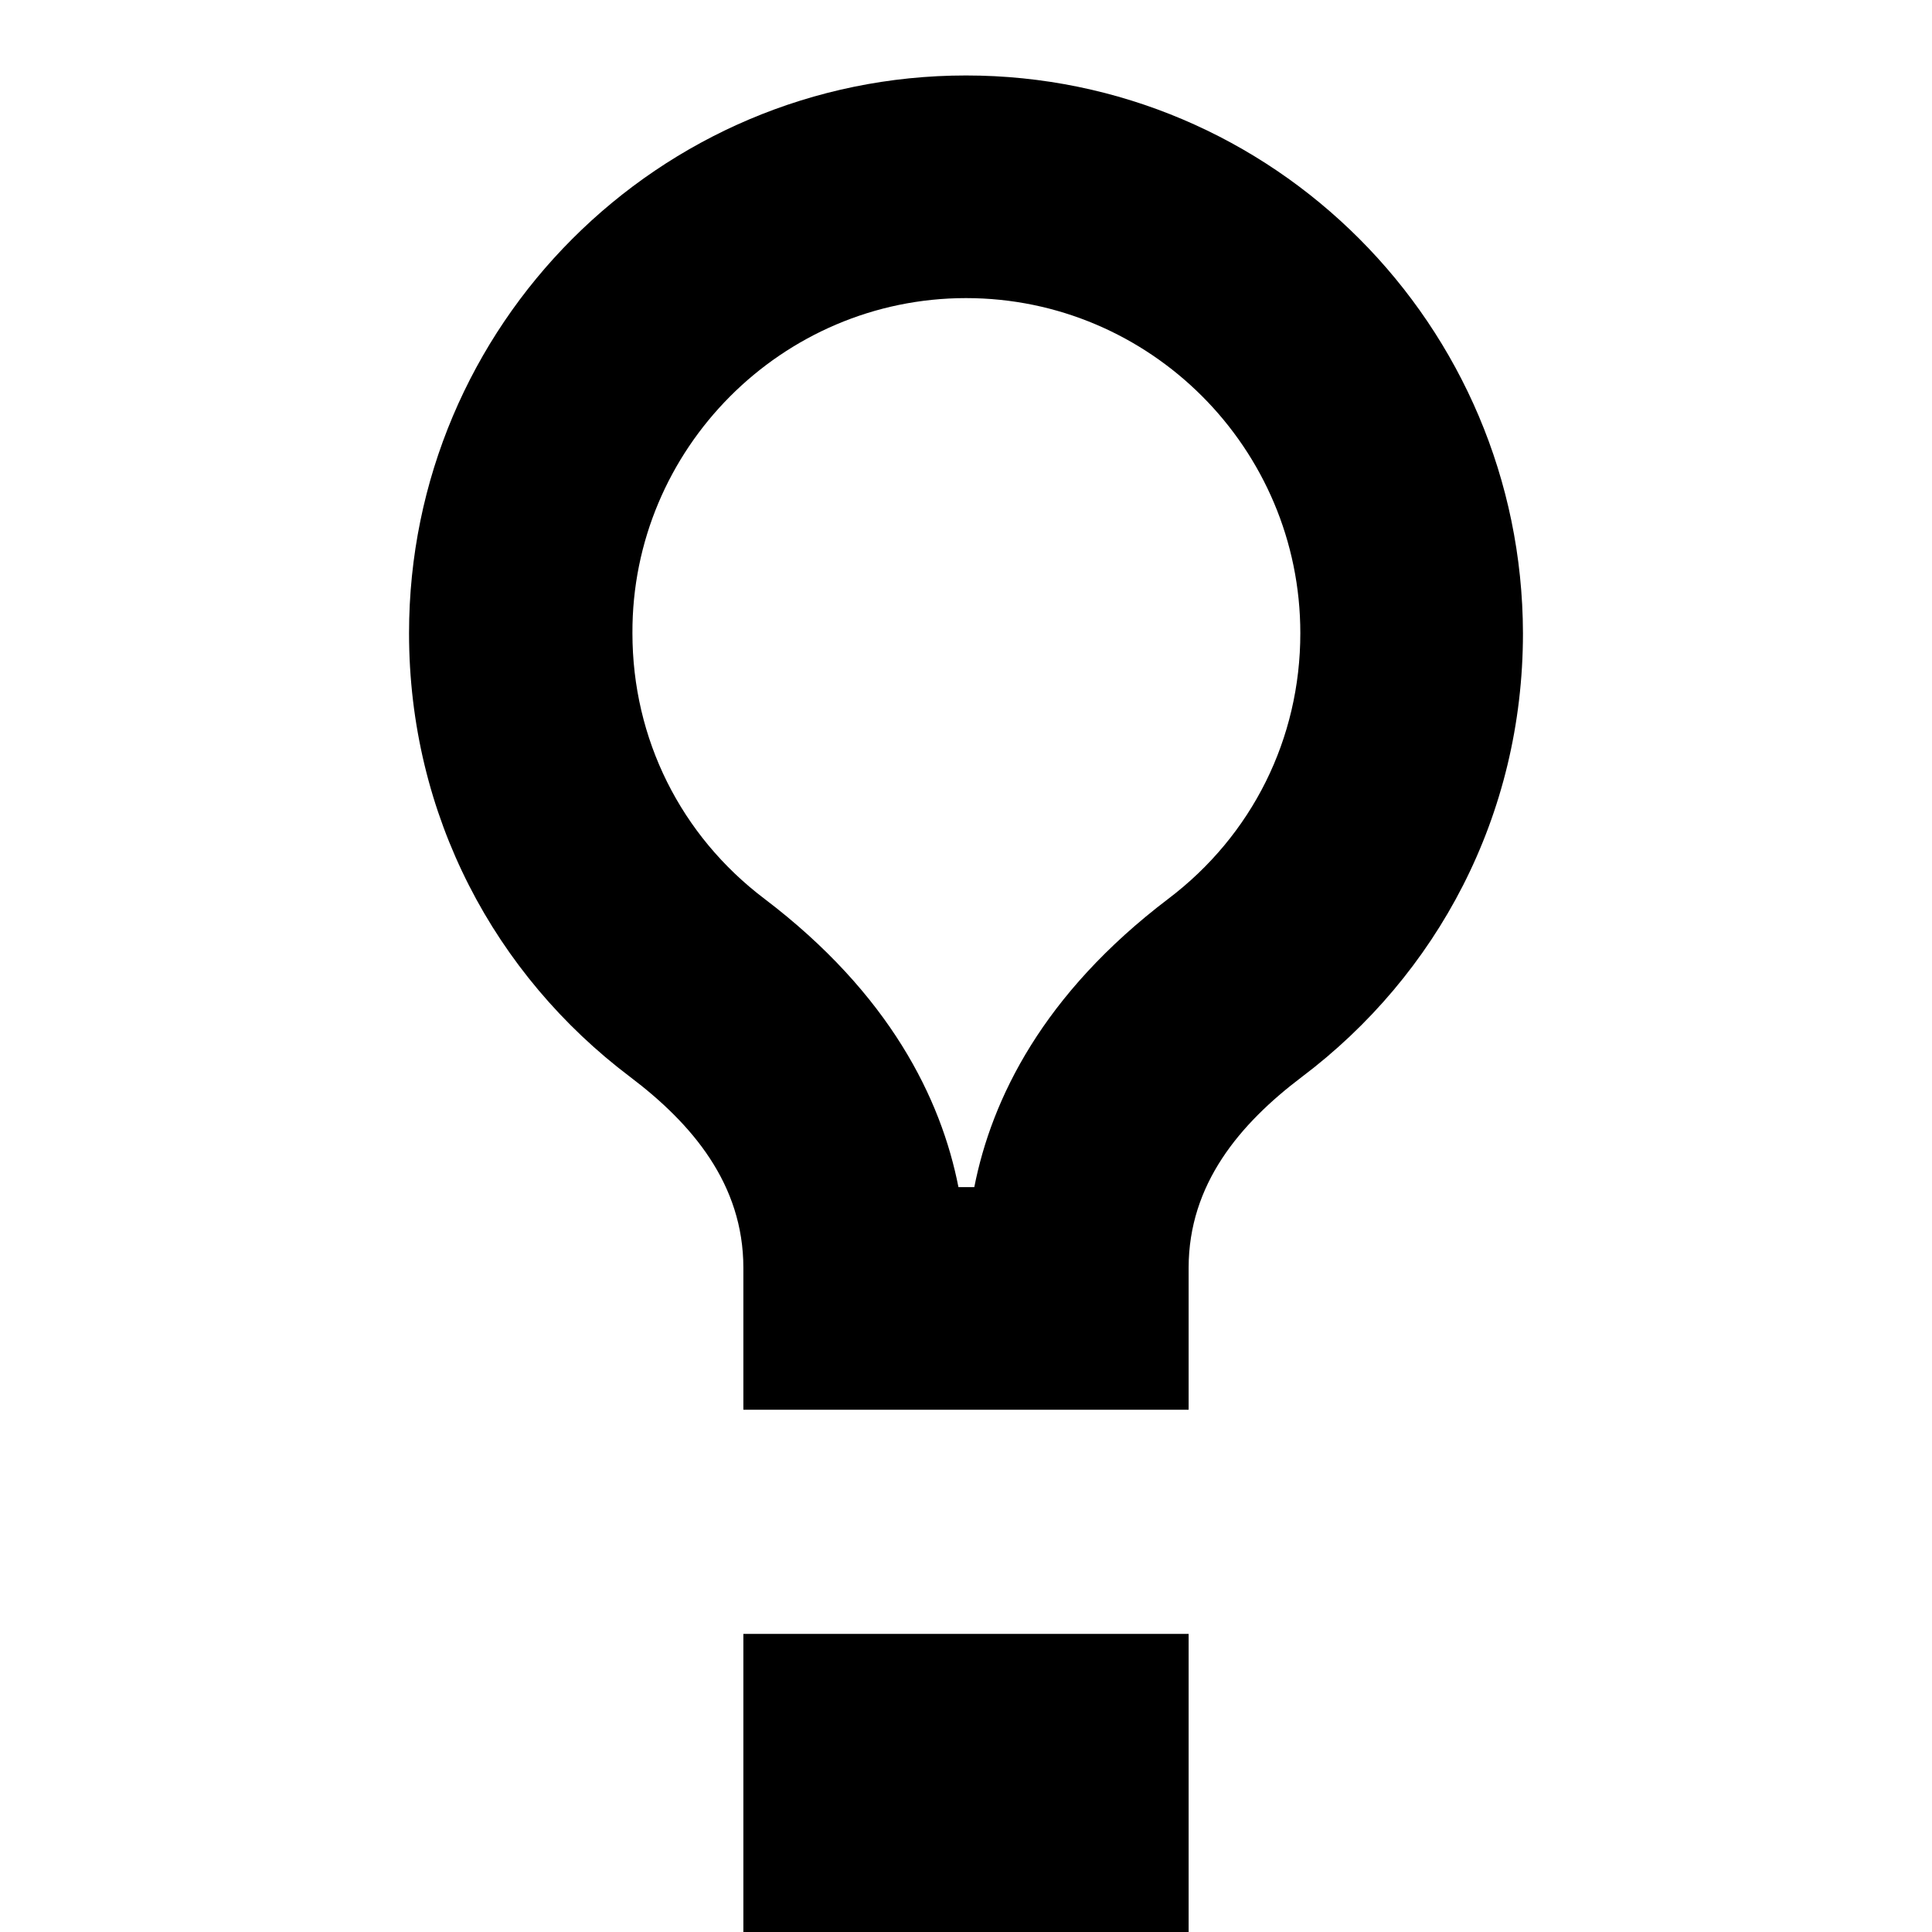 <?xml version="1.0" encoding="utf-8"?>
<!-- Svg Vector Icons : http://www.onlinewebfonts.com/icon -->
<!DOCTYPE svg PUBLIC "-//W3C//DTD SVG 1.1//EN" "http://www.w3.org/Graphics/SVG/1.1/DTD/svg11.dtd">
<svg version="1.1" xmlns="http://www.w3.org/2000/svg" xmlns:xlink="http://www.w3.org/1999/xlink" x="0px" y="0px" viewBox="0 0 256 256" enable-background="new 0 0 256 256" xml:space="preserve">
<g><g><g><g><g id="lightbulb"><g><path fill="#000000" d="M128,39.5c24.4,0,44.3,19.9,44.3,44.4c0,14-6.4,26.8-17.5,35.2c-16.6,12.6-23.4,26.5-25.7,38.2H127c-2.3-11.7-9.1-25.6-25.7-38.2c-11.1-8.4-17.5-21.2-17.5-35.2C83.7,59.5,103.6,39.5,128,39.5 M128,10c-40.7,0-73.8,33.1-73.8,73.9c0,24.2,11.4,45.3,29.3,58.8c8.2,6.2,15,14.2,15,25.3v18.8h59V168c0-11.1,6.8-19.1,15-25.3c17.9-13.5,29.3-34.6,29.3-58.8C201.7,43.1,168.7,10,128,10L128,10z"/><path fill="#000000" d="M98.5 216.5h59v59h-59z"/></g></g></g></g><g></g><g></g><g></g><g></g><g></g><g></g><g></g><g></g><g></g><g></g><g></g><g></g><g></g><g></g><g></g></g></g>
</svg>